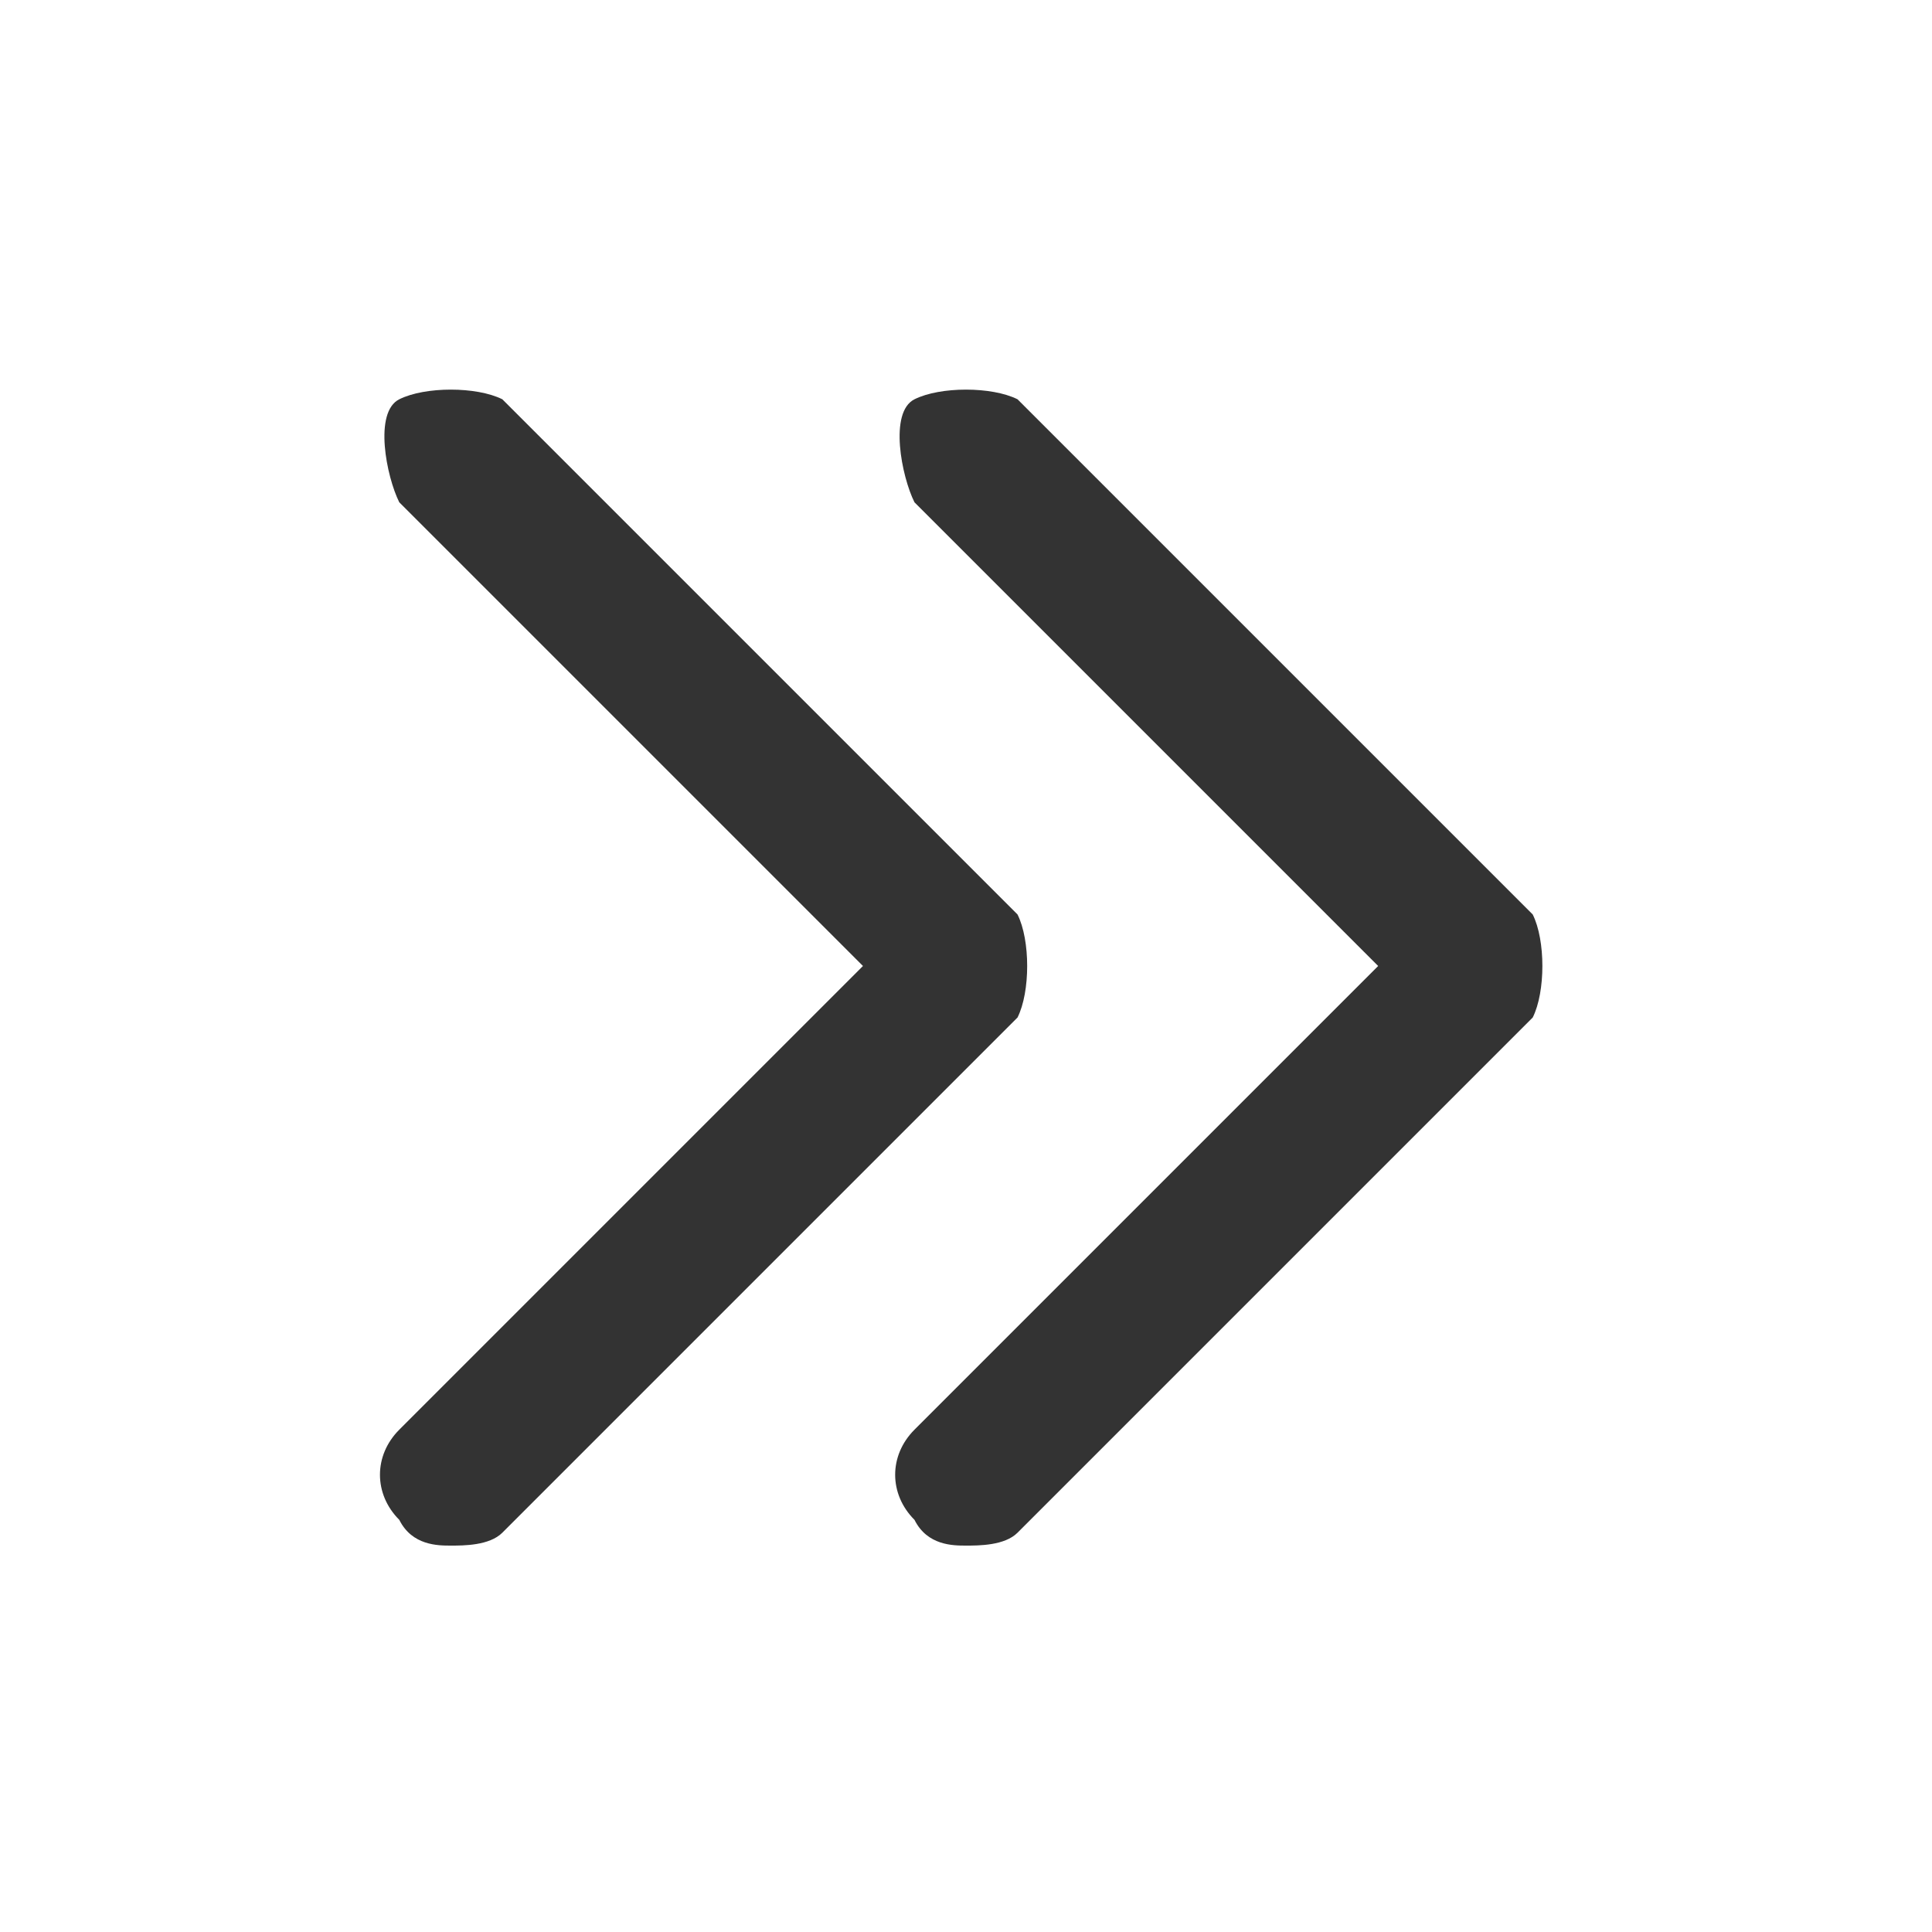 <svg width="15" height="15" viewBox="0 0 15 15" fill="#333333;" xmlns="http://www.w3.org/2000/svg">
<g>
	<path class="st0" d="M11.9,7.1l-4-4C7.7,3,7.3,3,7.1,3.1S7,3.7,7.1,3.9l3.6,3.6l-3.6,3.6c-0.2,0.2-0.2,0.5,0,0.7
		C7.2,12,7.4,12,7.5,12s0.3,0,0.4-0.1l4-4C12,7.7,12,7.3,11.9,7.1z"/>
	<path class="st0" d="M7.9,7.1l-4-4C3.7,3,3.3,3,3.1,3.1S3,3.7,3.1,3.9l3.6,3.6l-3.6,3.6c-0.2,0.2-0.2,0.5,0,0.7
		C3.2,12,3.4,12,3.5,12s0.3,0,0.4-0.1l4-4C8,7.7,8,7.3,7.9,7.1z"/>
</g>
</svg>
